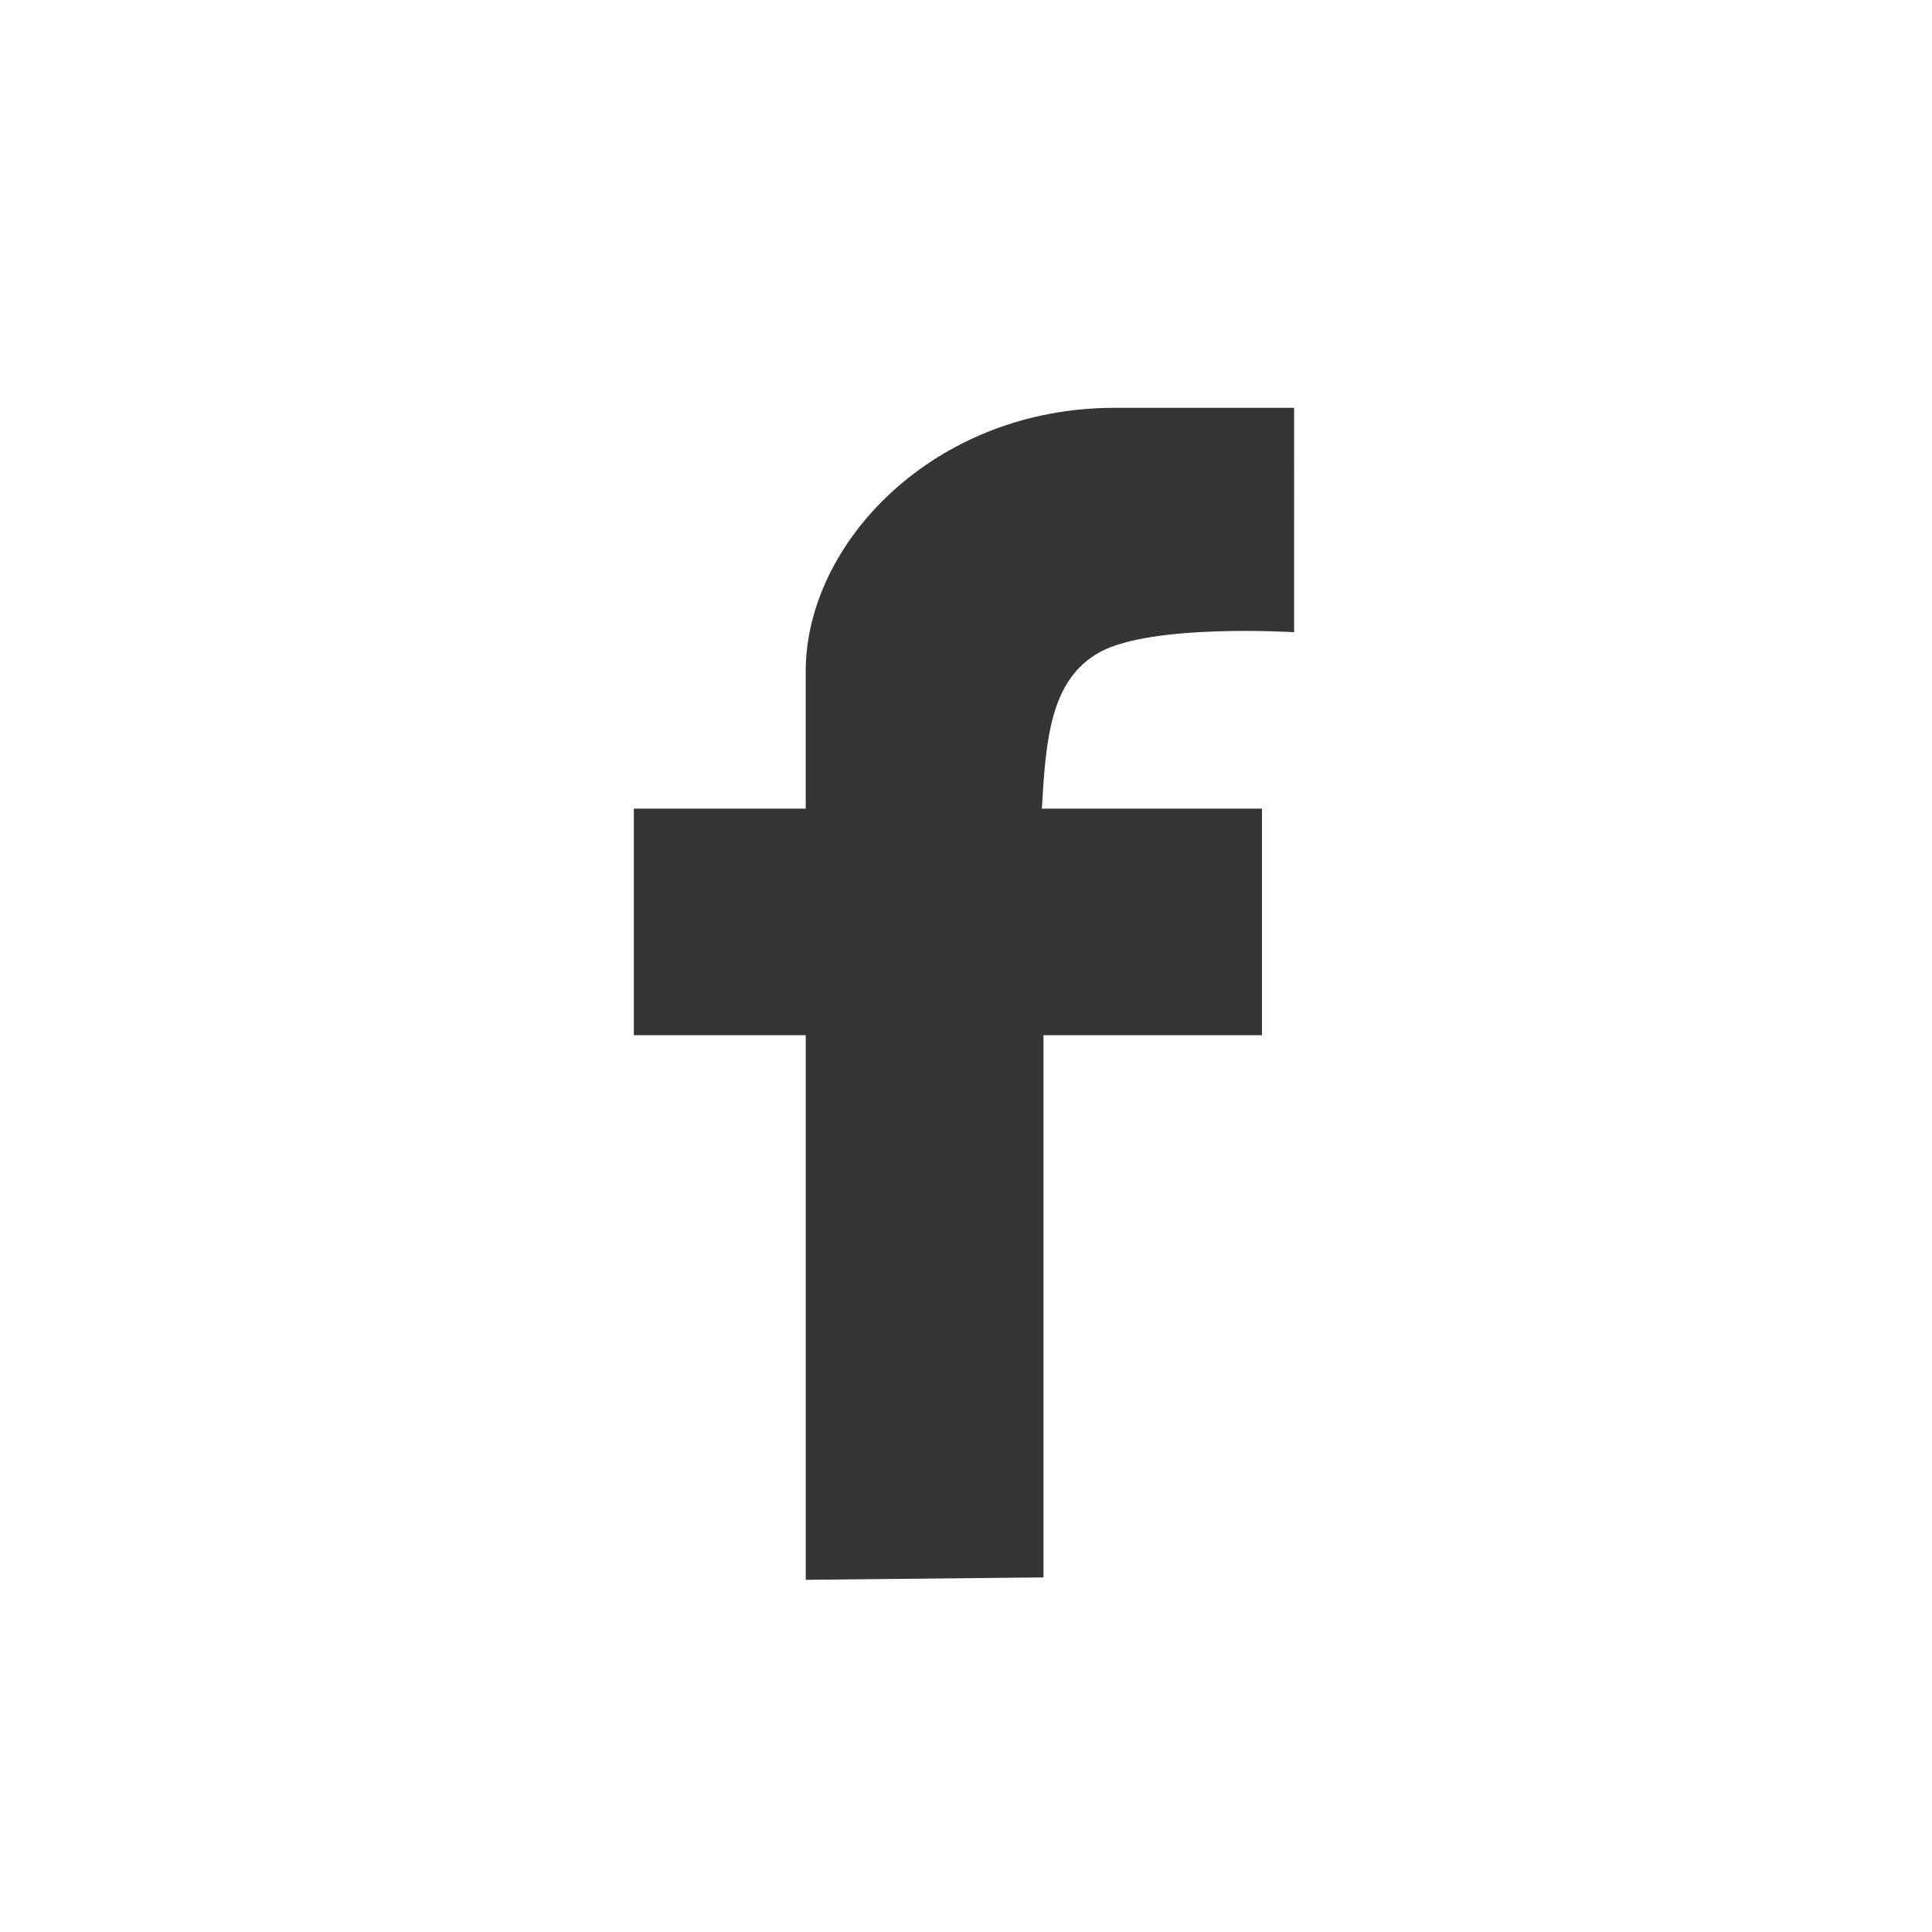 <?xml version="1.0" encoding="utf-8"?>
<!-- Generator: Adobe Illustrator 16.0.0, SVG Export Plug-In . SVG Version: 6.00 Build 0)  -->
<!DOCTYPE svg PUBLIC "-//W3C//DTD SVG 1.1//EN" "http://www.w3.org/Graphics/SVG/1.1/DTD/svg11.dtd">
<svg version="1.1" id="Layer_1" xmlns="http://www.w3.org/2000/svg" xmlns:xlink="http://www.w3.org/1999/xlink" x="0px" y="0px"
	 width="30px" height="30px" viewBox="0 0 30 30" enable-background="new 0 0 30 30" xml:space="preserve">
<path fill="#353535" d="M17.302,6.333c-2.794,0-4.791,2.095-4.791,4.091c0,0.386,0,1.152,0,2.133H9.842v3.517h2.669
	c0,3.965,0,8.457,0,8.457l3.692-0.037v-8.42h3.393v-3.517h-3.418c0.061-1.045,0.122-2.006,0.902-2.432
	c0.82-0.446,3.015-0.308,3.015-0.308V6.333C20.095,6.333,20.095,6.333,17.302,6.333z"/>
</svg>
